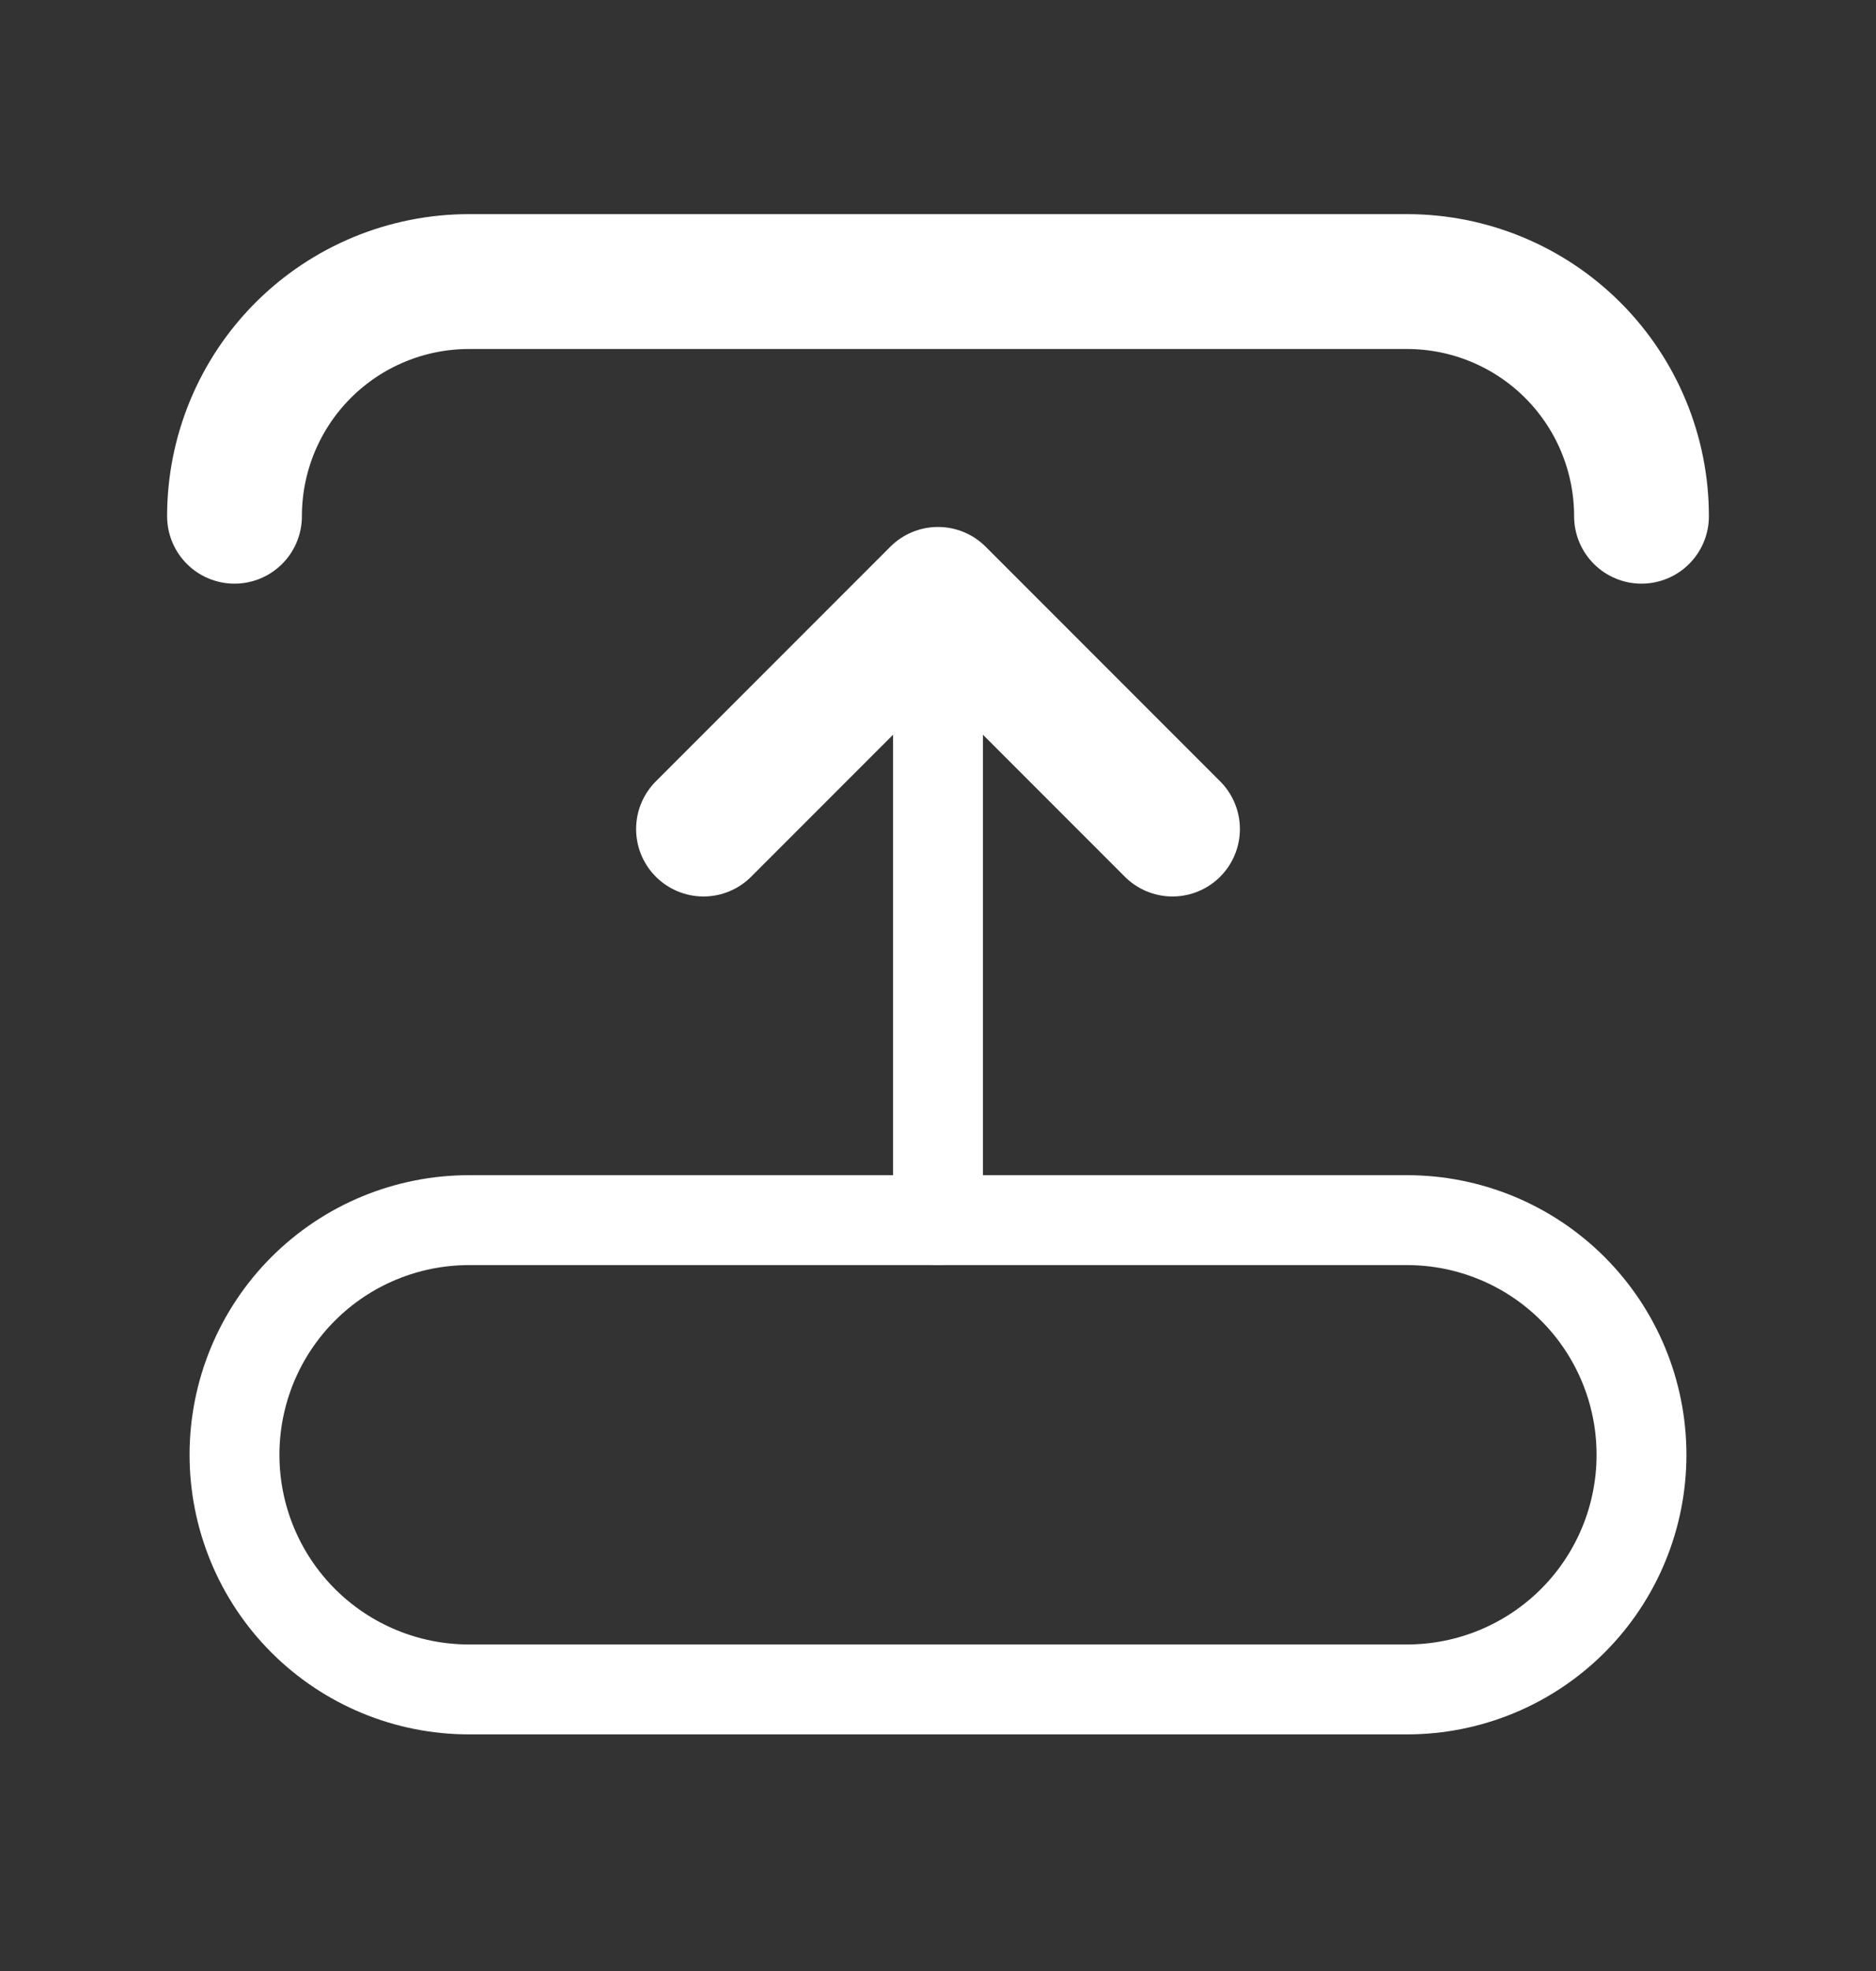 <svg width="20" height="21" viewBox="0 0 20 21" fill="none" xmlns="http://www.w3.org/2000/svg">
<rect x="0" y="0" width="20" height="21" fill="#333333" stroke="none"/>
<g clip-path="url(#clip0_173_3163)">
<path d="M17.5 5.5C17.5 4.837 17.237 4.201 16.768 3.732C16.299 3.263 15.663 3 15 3H5C4.337 3 3.701 3.263 3.232 3.732C2.763 4.201 2.5 4.837 2.5 5.5" stroke="white" stroke-width="1.437" stroke-linecap="round" stroke-linejoin="round"/>
<path d="M5 18H15C15.663 18 16.299 17.737 16.768 17.268C17.237 16.799 17.5 16.163 17.5 15.5C17.5 14.837 17.237 14.201 16.768 13.732C16.299 13.263 15.663 13 15 13H5C4.337 13 3.701 13.263 3.232 13.732C2.763 14.201 2.5 14.837 2.5 15.5C2.5 16.163 2.763 16.799 3.232 17.268C3.701 17.737 4.337 18 5 18Z" stroke="white" stroke-width="0.958" stroke-linecap="round" stroke-linejoin="round"/>
<path d="M10 13V6.333" stroke="white" stroke-width="0.958" stroke-linecap="round" stroke-linejoin="round"/>
<path d="M7.5 8.833L10 6.333L12.5 8.833" stroke="white" stroke-width="1.437" stroke-linecap="round" stroke-linejoin="round"/>
</g>
<defs>
<clipPath id="clip0_173_3163">
<rect width="20" height="20" fill="white" transform="translate(0 0.5)"/>
</clipPath>
</defs>
</svg>
